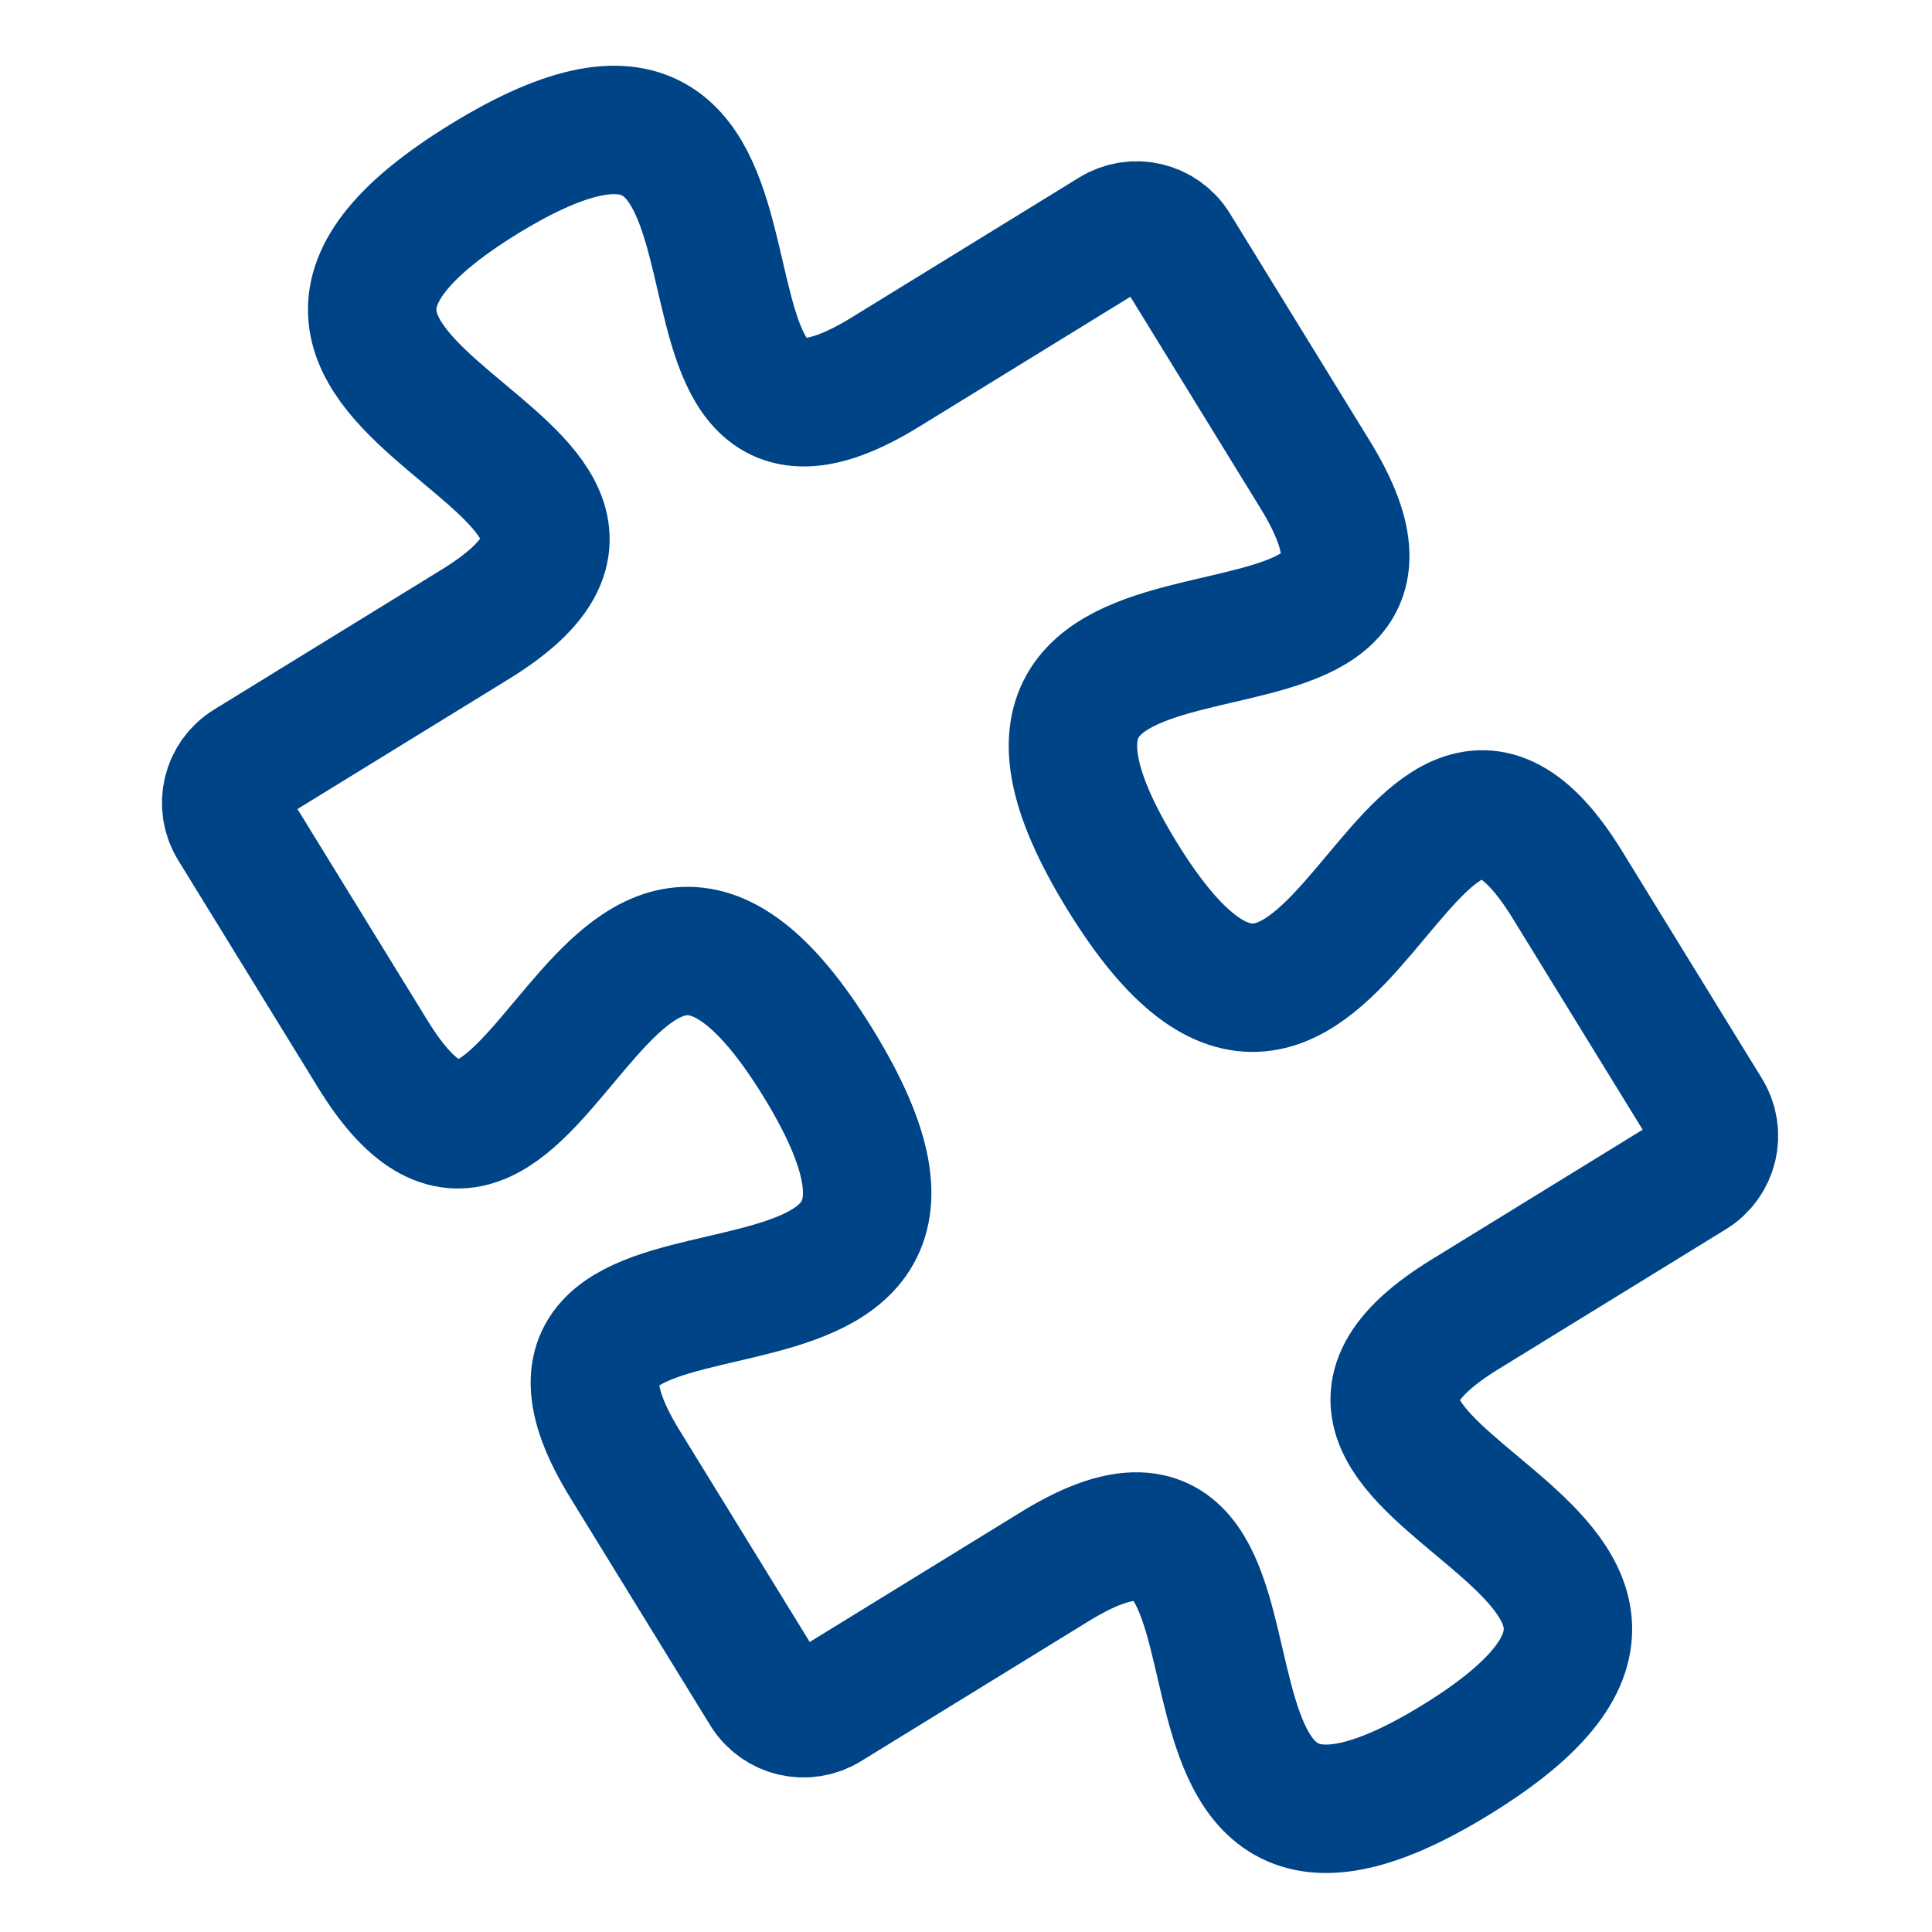 <svg viewBox="0 0 256 256" xmlns="http://www.w3.org/2000/svg">
 <path d="m424.062 460.374c-3.332 0-6.015 2.683-6.015 6.015v35.371c0 41.632-49.638-22.587-49.638 31.889s49.638-9.741 49.638 31.892v35.369c0 3.332 2.683 6.015 6.015 6.015h35.369c41.632 0-22.585-49.638 31.891-49.638 54.476 0-9.741 49.638 31.891 49.638h35.369c3.332 0 6.015-2.683 6.015-6.015v-35.369c0-41.632 49.638 22.585 49.638-31.892s-49.638 9.743-49.638-31.889v-35.371c0-3.332-2.683-6.015-6.015-6.015h-35.369c-41.632 0 22.585 49.64-31.891 49.64-54.477 0 9.741-49.64-31.891-49.64z" fill="none" stroke="#048" stroke-width="17.012" transform="matrix(.524 .852 -.852 .524 325.755 -569.792)"/>
</svg>
